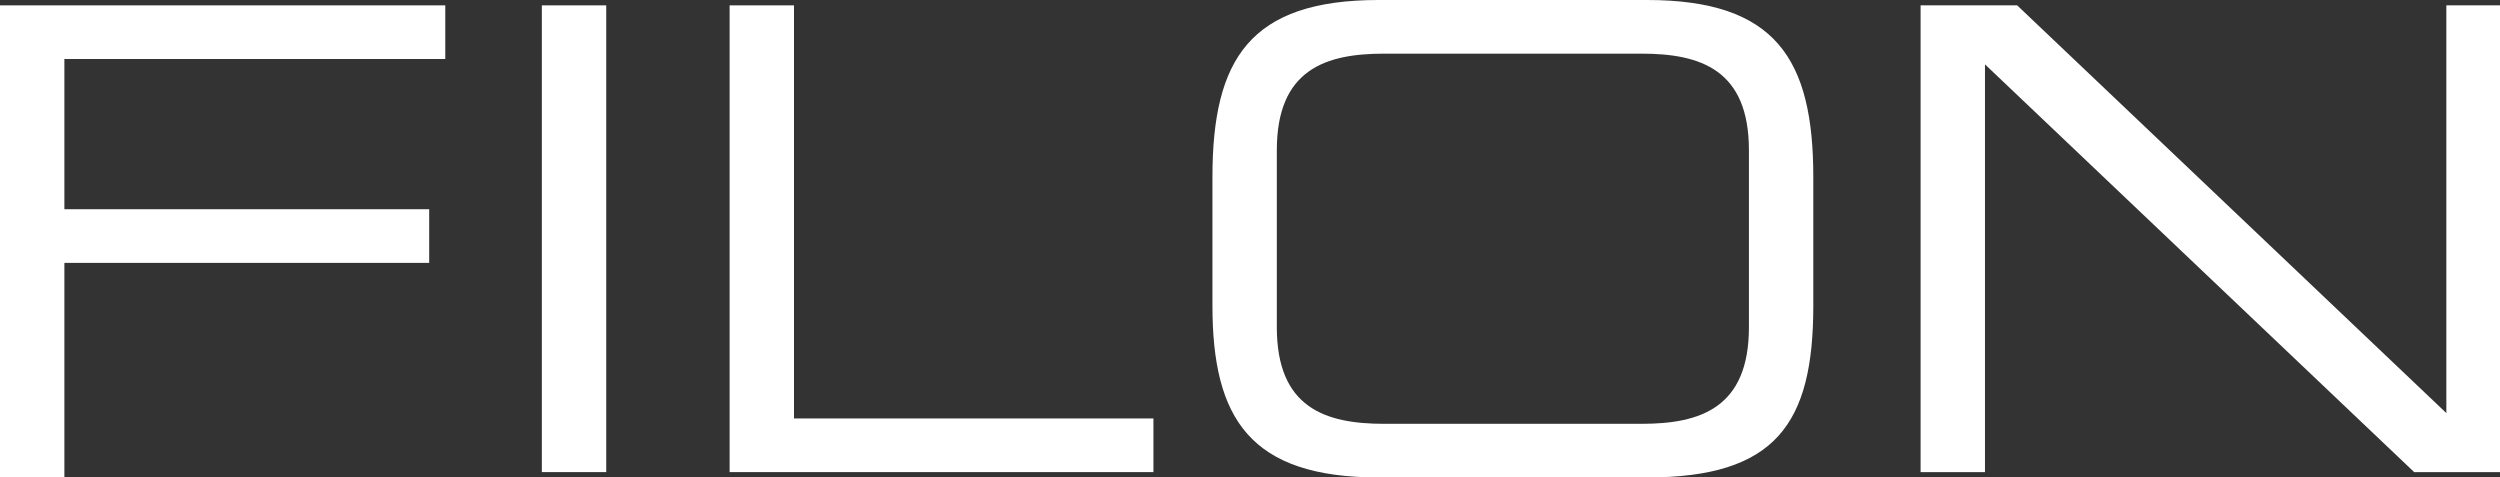 <?xml version="1.0" encoding="UTF-8"?> <svg xmlns="http://www.w3.org/2000/svg" xmlns:xlink="http://www.w3.org/1999/xlink" version="1.1" id="Ebene_1" x="0px" y="0px" viewBox="0 0 46.6 8.9" style="enable-background:new 0 0 46.6 8.9;" xml:space="preserve"><rect x="0" y="0" width="46.6" height="8.9" fill="#333333" stroke="none"/> <style type="text/css"> .st0{fill:#FFFFFF;} </style> <g> <path class="st0" d="M0,0.1h8.3v1H1.2v2.8H8v1H1.2v4H0V0.1z"></path> <path class="st0" d="M10.1,0.1h1.2v8.7h-1.2V0.1z"></path> <path class="st0" d="M13.6,0.1h1.2v7.7h6.7v1h-7.9V0.1z"></path> <path class="st0" d="M22.6,3.3c0-2.2,0.7-3.3,3.1-3.3h5c2.4,0,3.1,1.1,3.1,3.3v2.4c0,2.2-0.7,3.2-3.1,3.2h-5 c-2.4,0-3.1-1.1-3.1-3.2V3.3z M32.6,2.8c0-1.5-0.9-1.8-2-1.8h-4.8c-1.1,0-2,0.3-2,1.8v3.3c0,1.5,0.9,1.8,2,1.8h4.8 c1.1,0,2-0.3,2-1.8V2.8z"></path> <path class="st0" d="M35.8,0.1h1.8l8,7.6V0.1h1.2v8.7h-1.8l-8-7.6v7.6h-1.2V0.1z"></path> </g> </svg> 